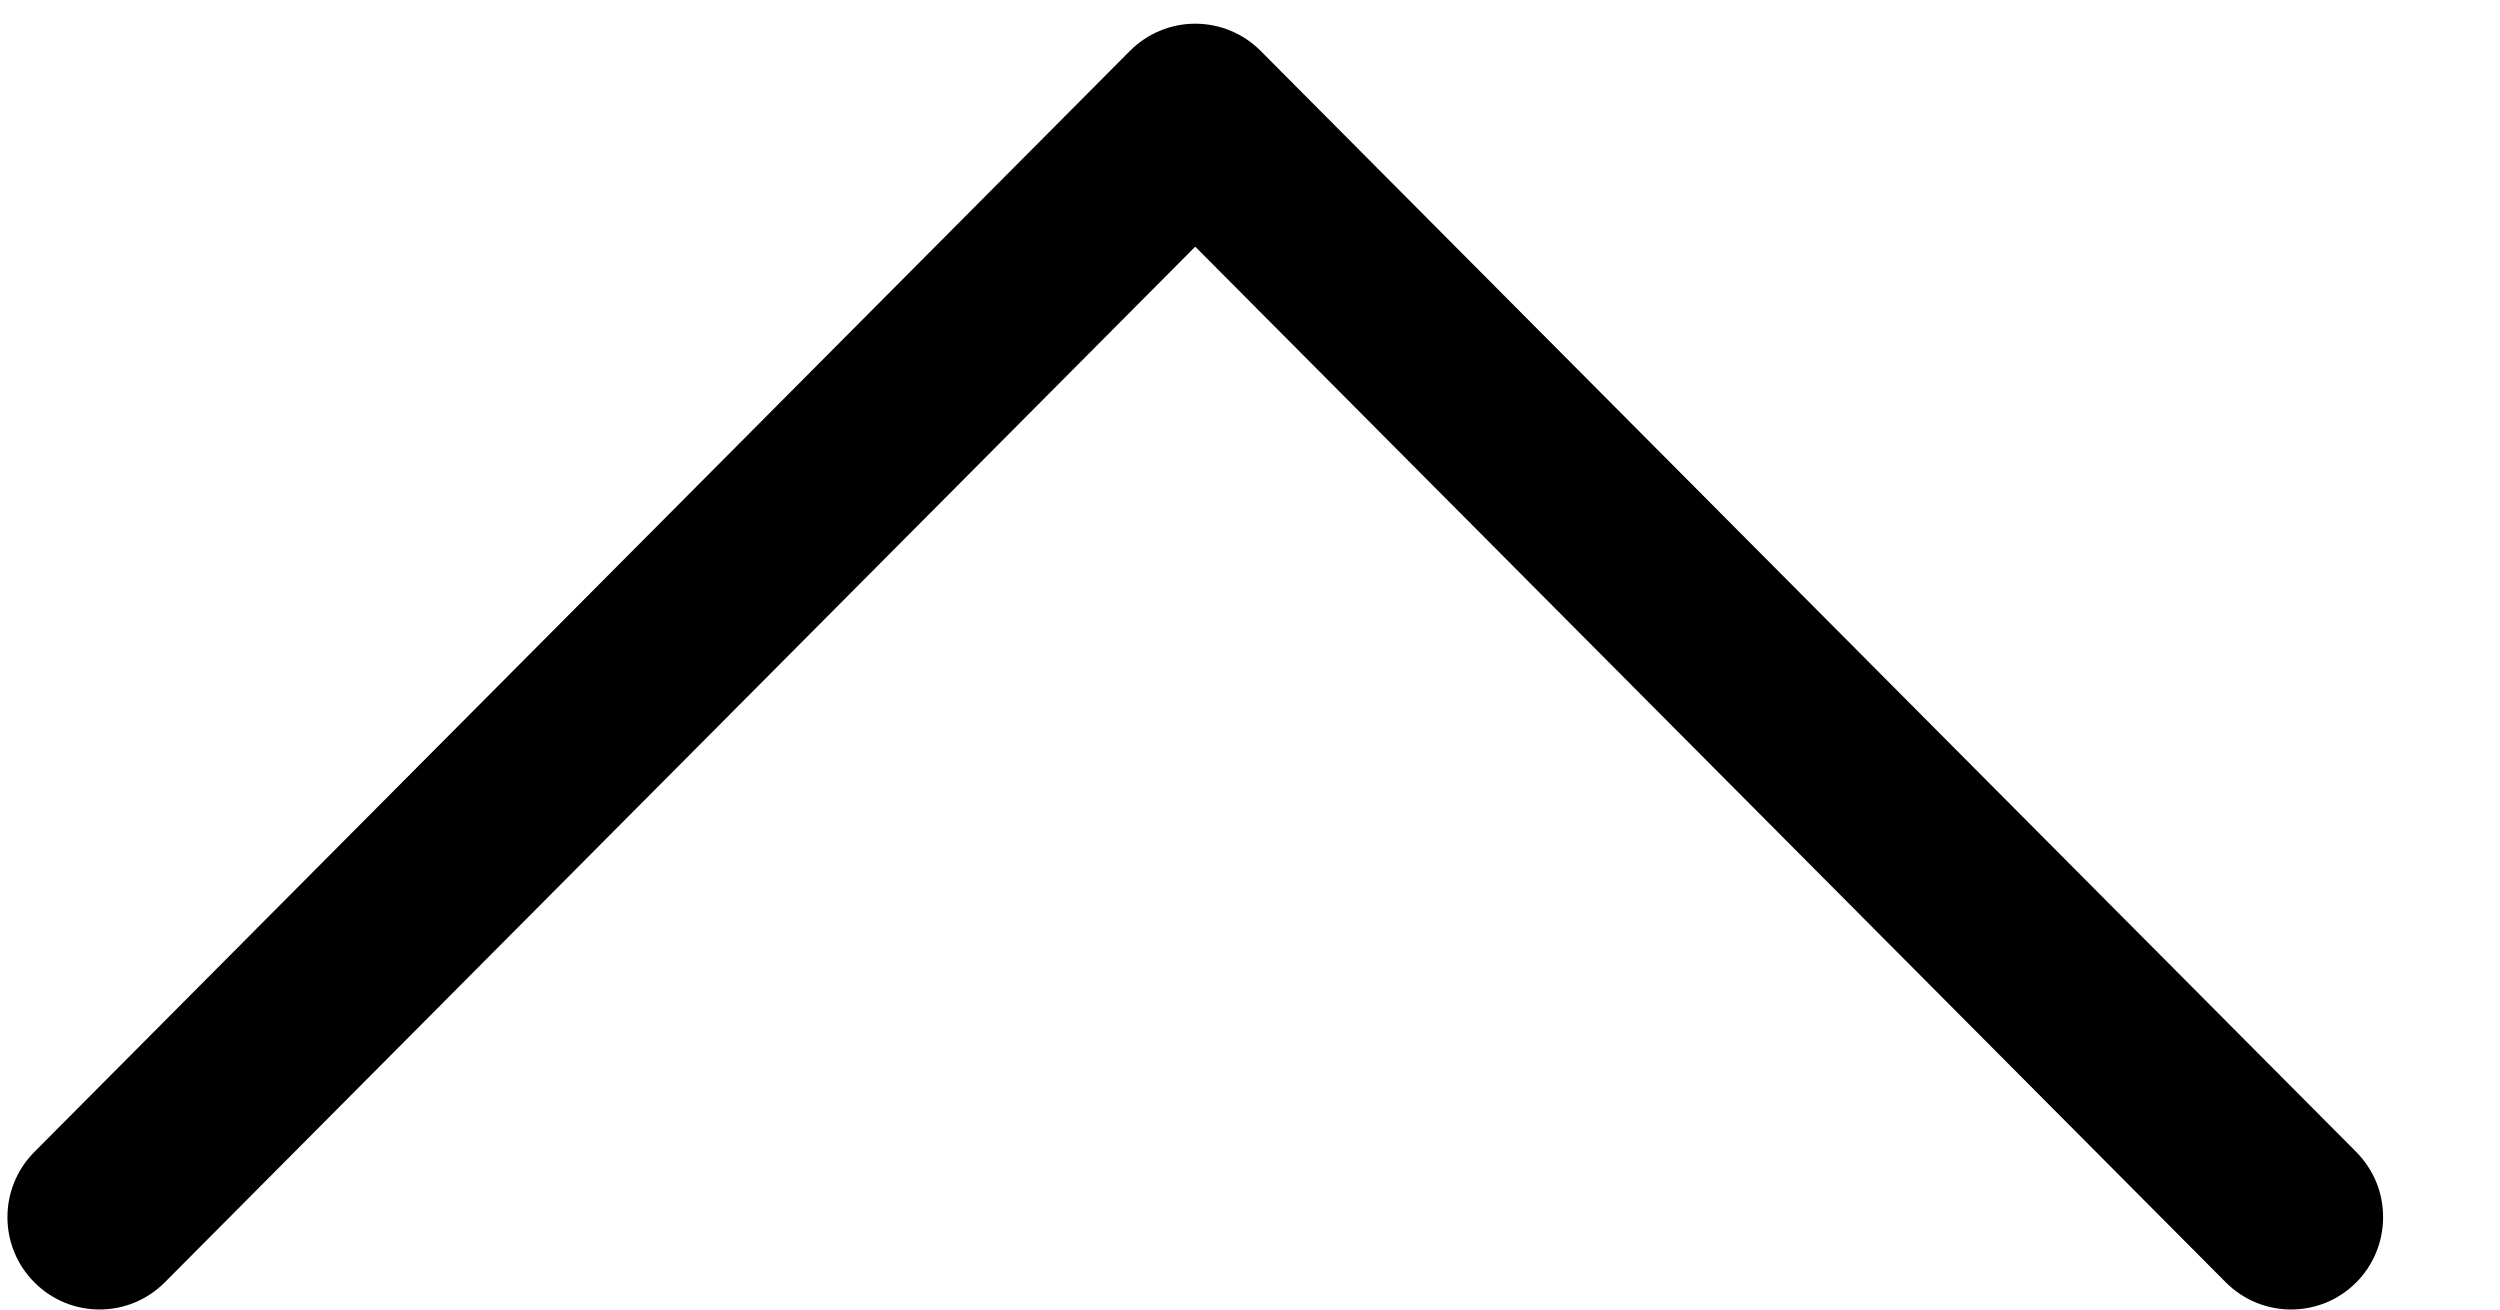 <svg width="21" height="11" viewBox="0 0 21 11" fill="none" xmlns="http://www.w3.org/2000/svg">
<path d="M9.493 0.426L0.288 9.677C-0.013 9.98 -0.013 10.471 0.29 10.773C0.592 11.076 1.082 11.075 1.384 10.772L10.04 2.072L18.697 10.772C18.999 11.075 19.488 11.076 19.791 10.774C19.863 10.702 19.92 10.616 19.959 10.522C19.998 10.428 20.018 10.327 20.018 10.225C20.018 10.123 19.999 10.022 19.96 9.928C19.921 9.834 19.864 9.749 19.793 9.677L10.588 0.426C10.443 0.281 10.246 0.199 10.04 0.199C9.835 0.199 9.638 0.281 9.493 0.426Z" fill="black"/>
</svg>
